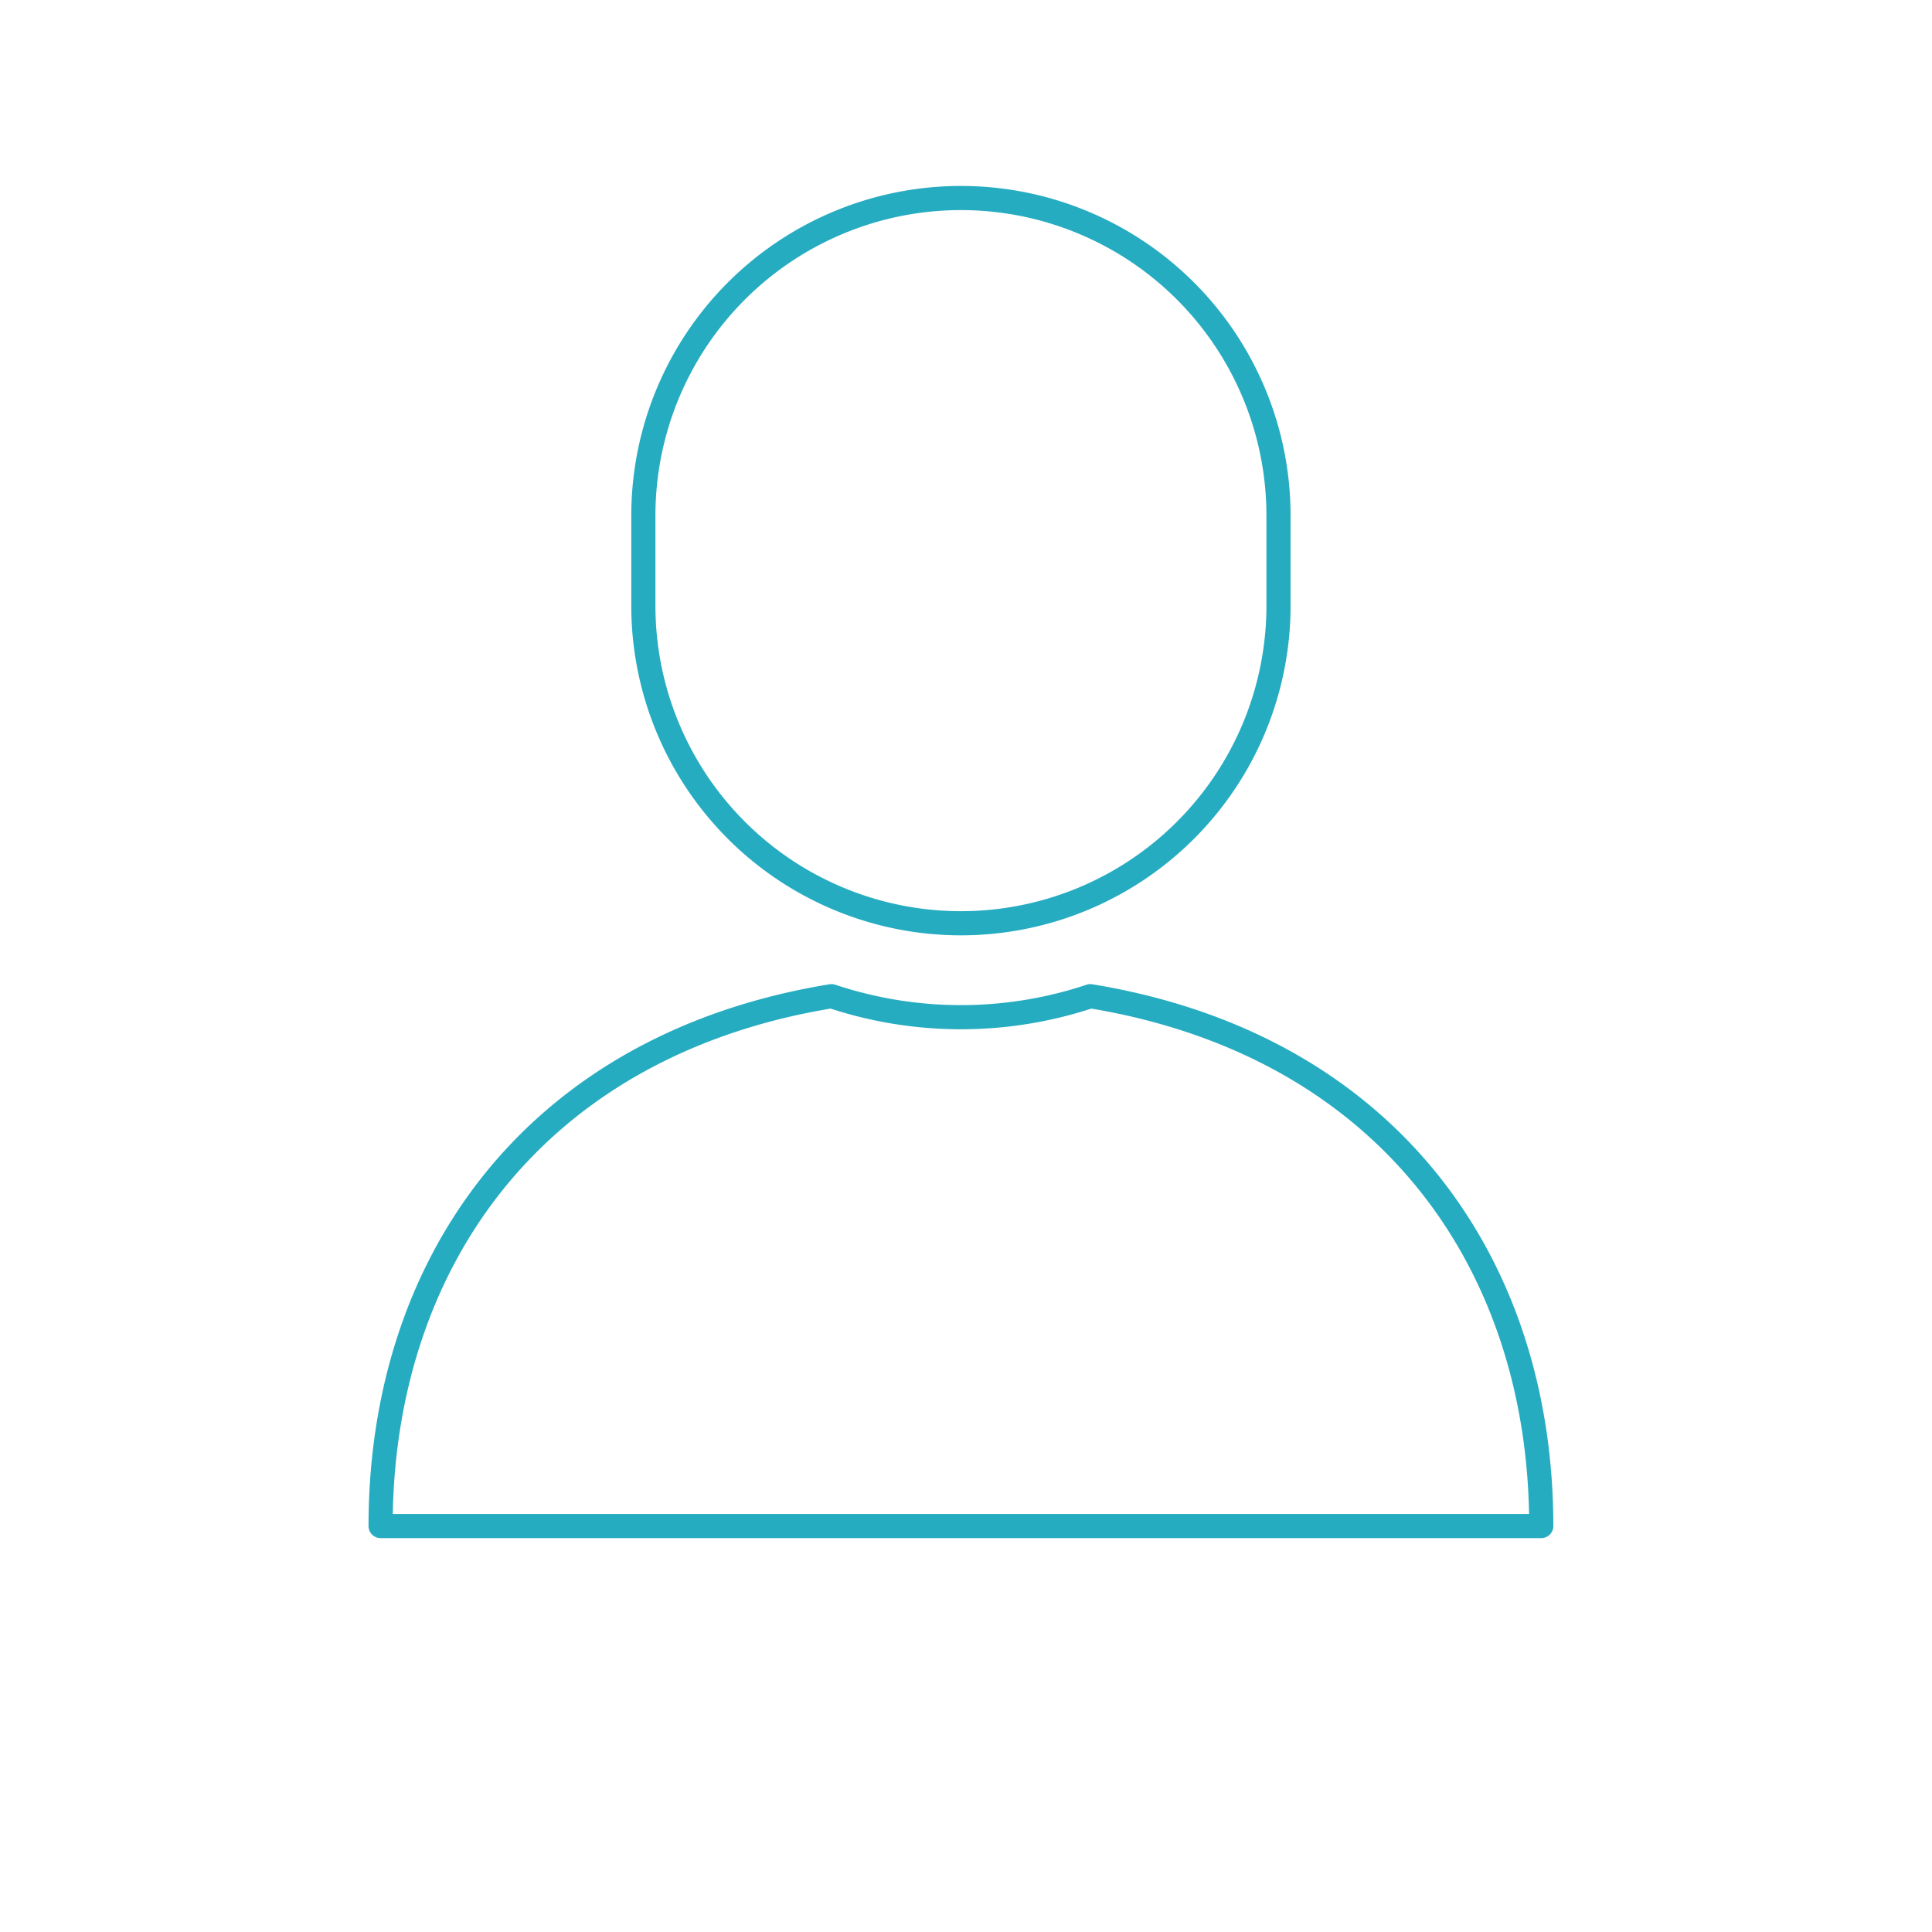 <svg xmlns="http://www.w3.org/2000/svg" viewBox="0 0 80 80" width="80" height="80"><defs><style>.cls-1,.cls-2{fill:none;}.cls-1{stroke:#26acc1;stroke-linejoin:round;}</style></defs><g id="レイヤー_2" data-name="レイヤー 2"><g id="レイヤー_2-2" data-name="レイヤー 2"><path class="cls-1" d="M45.15,41.25a16.95,16.95,0,0,1-10.72,0c-12.25,2-18.67,11-18.67,21.94H63.82C63.82,52.26,57.41,43.26,45.15,41.25Z"/><path class="cls-1" d="M39.79,38.23A13.15,13.15,0,0,0,52.94,25.08V21.35a13.15,13.15,0,1,0-26.3,0v3.73A13.15,13.15,0,0,0,39.79,38.23Z"/><rect class="cls-2" width="80" height="80"/></g></g></svg>